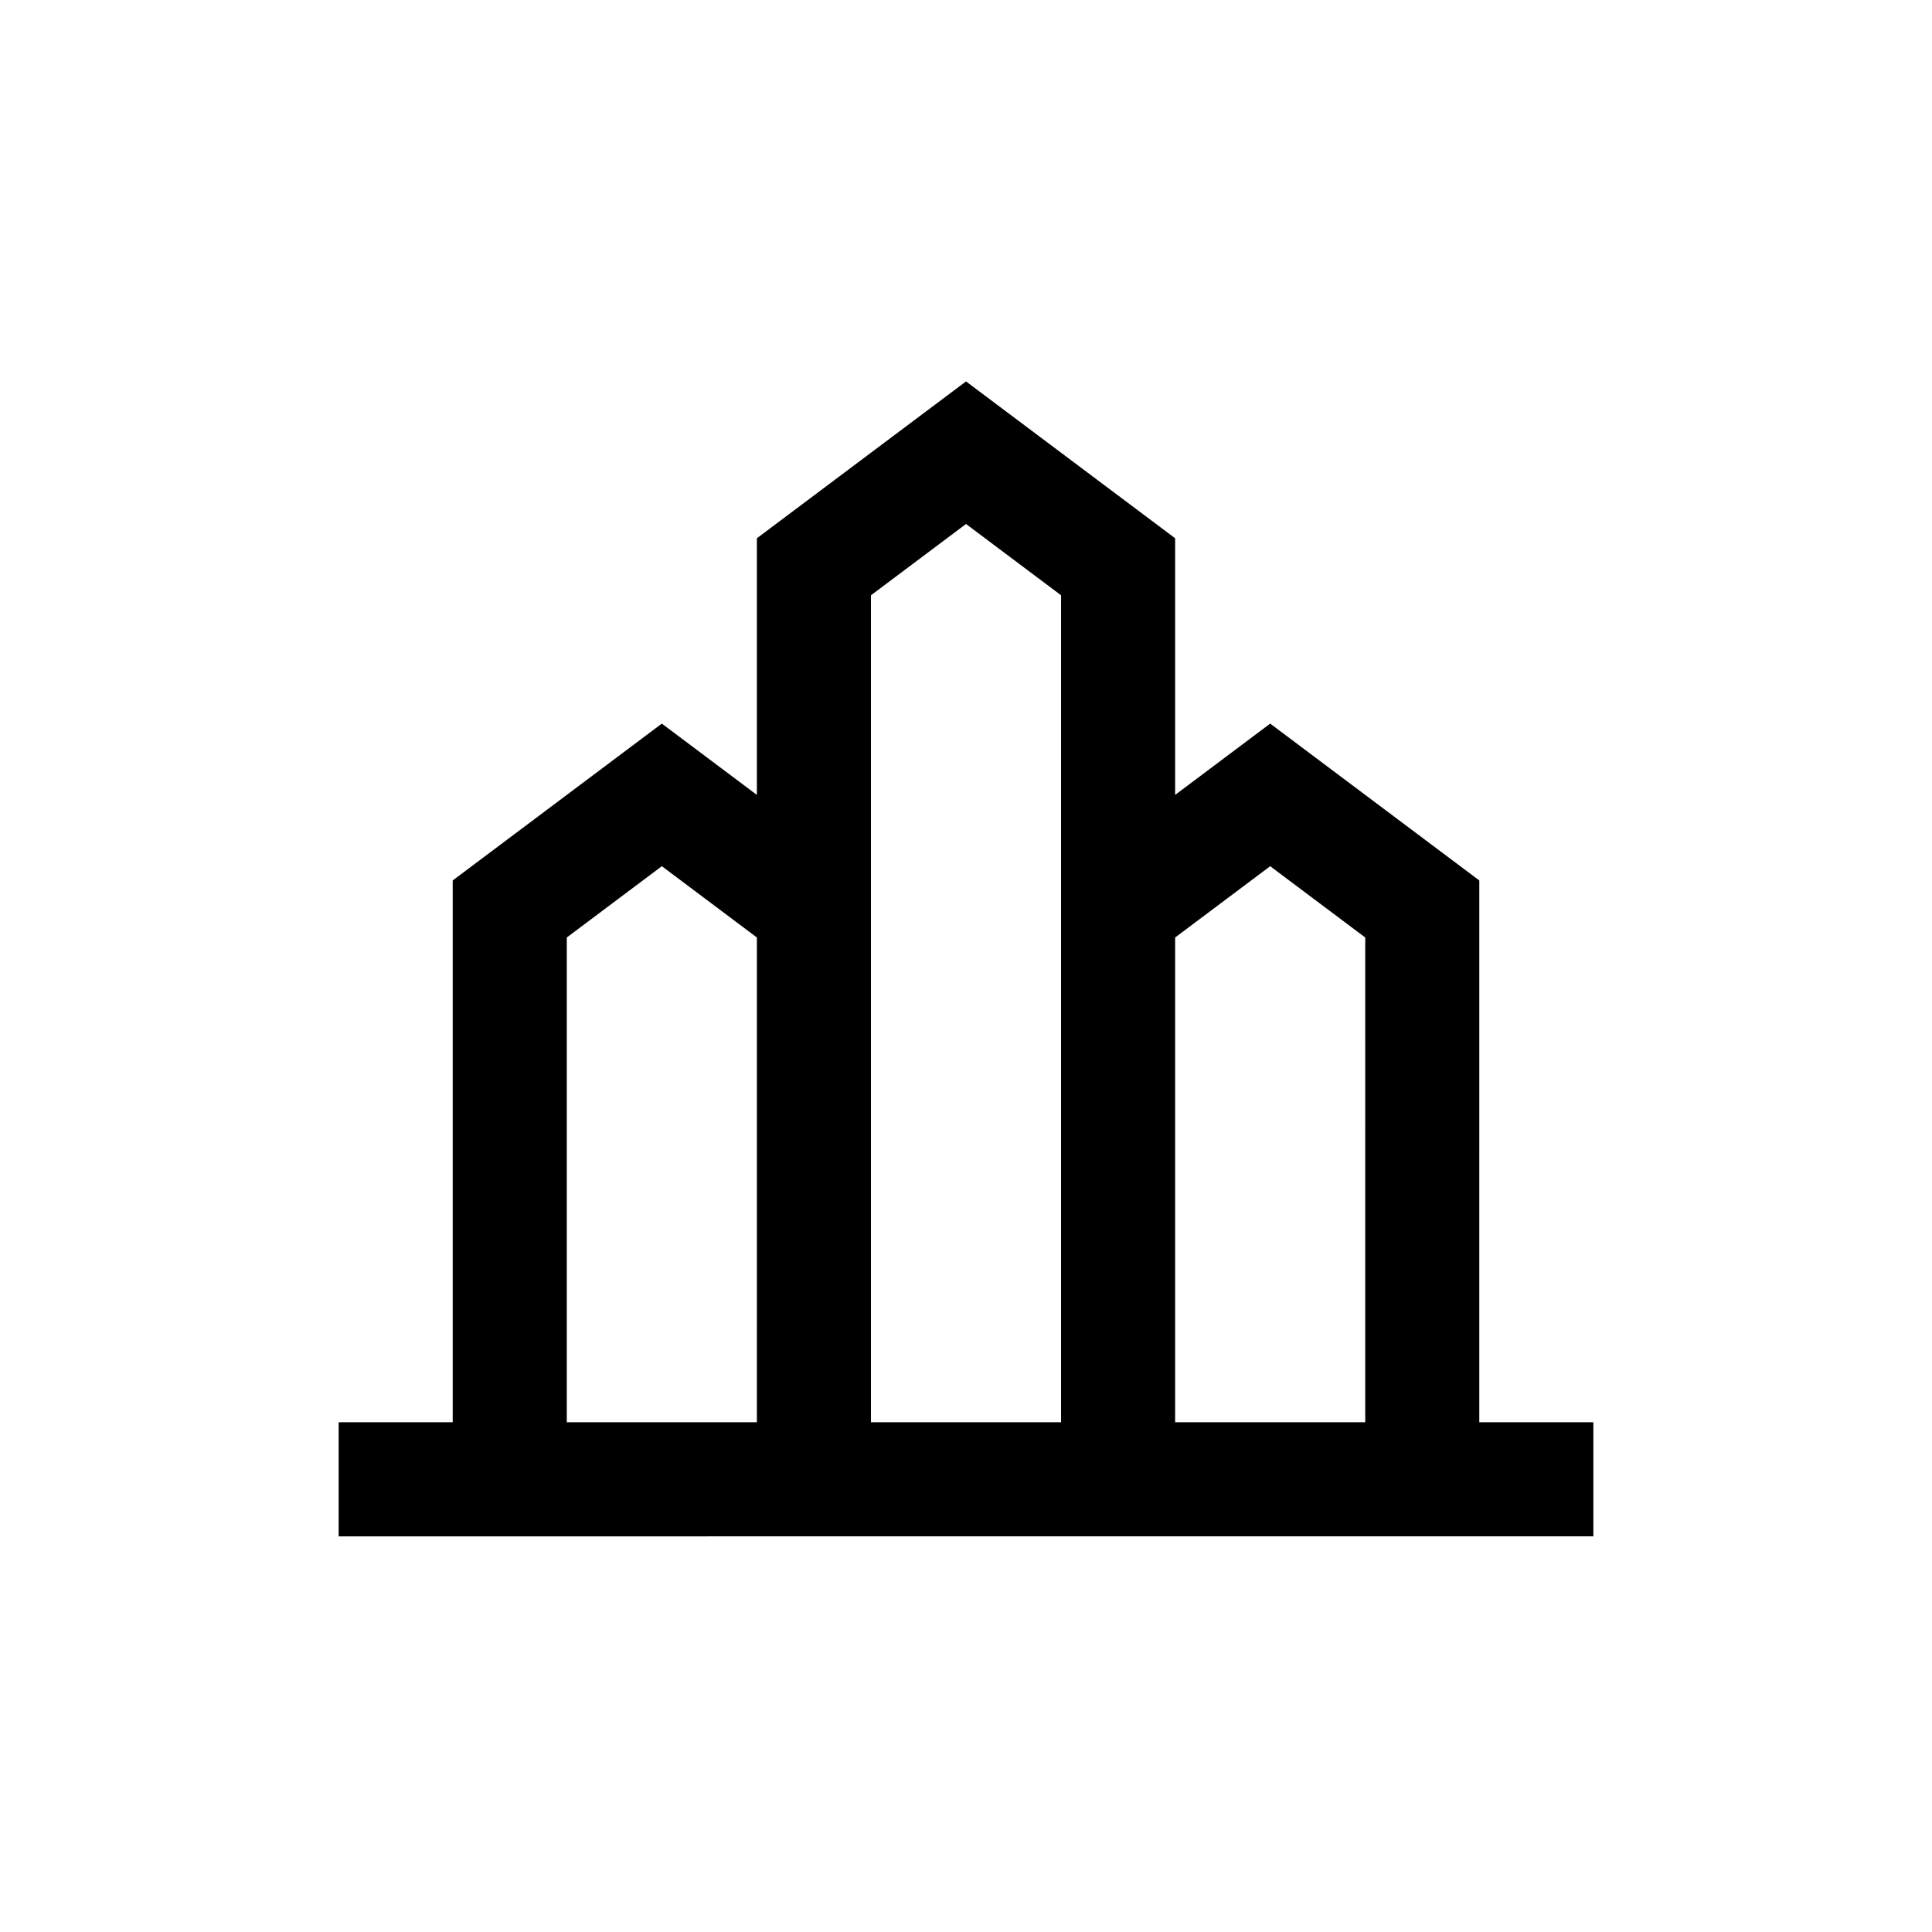 <?xml version="1.0" encoding="UTF-8"?>
<!-- Uploaded to: ICON Repo, www.iconrepo.com, Generator: ICON Repo Mixer Tools -->
<svg fill="#000000" width="800px" height="800px" version="1.1" viewBox="144 144 512 512" xmlns="http://www.w3.org/2000/svg">
 <path d="m536.03 377.33-55.418-41.566-25.191 18.895v-68.016l-55.418-41.562-55.422 41.562v68.016l-25.191-18.895-55.418 41.566v143.59h-30.227v30.23l332.51-0.004v-30.227h-30.227zm-55.418-3.777 25.191 18.895-0.004 128.47h-50.379v-128.47zm-105.8-71.797 25.191-18.895 25.191 18.895-0.004 219.16h-50.379zm-80.609 90.688 25.191-18.895 25.191 18.895-0.004 128.47h-50.379z"/>
</svg>